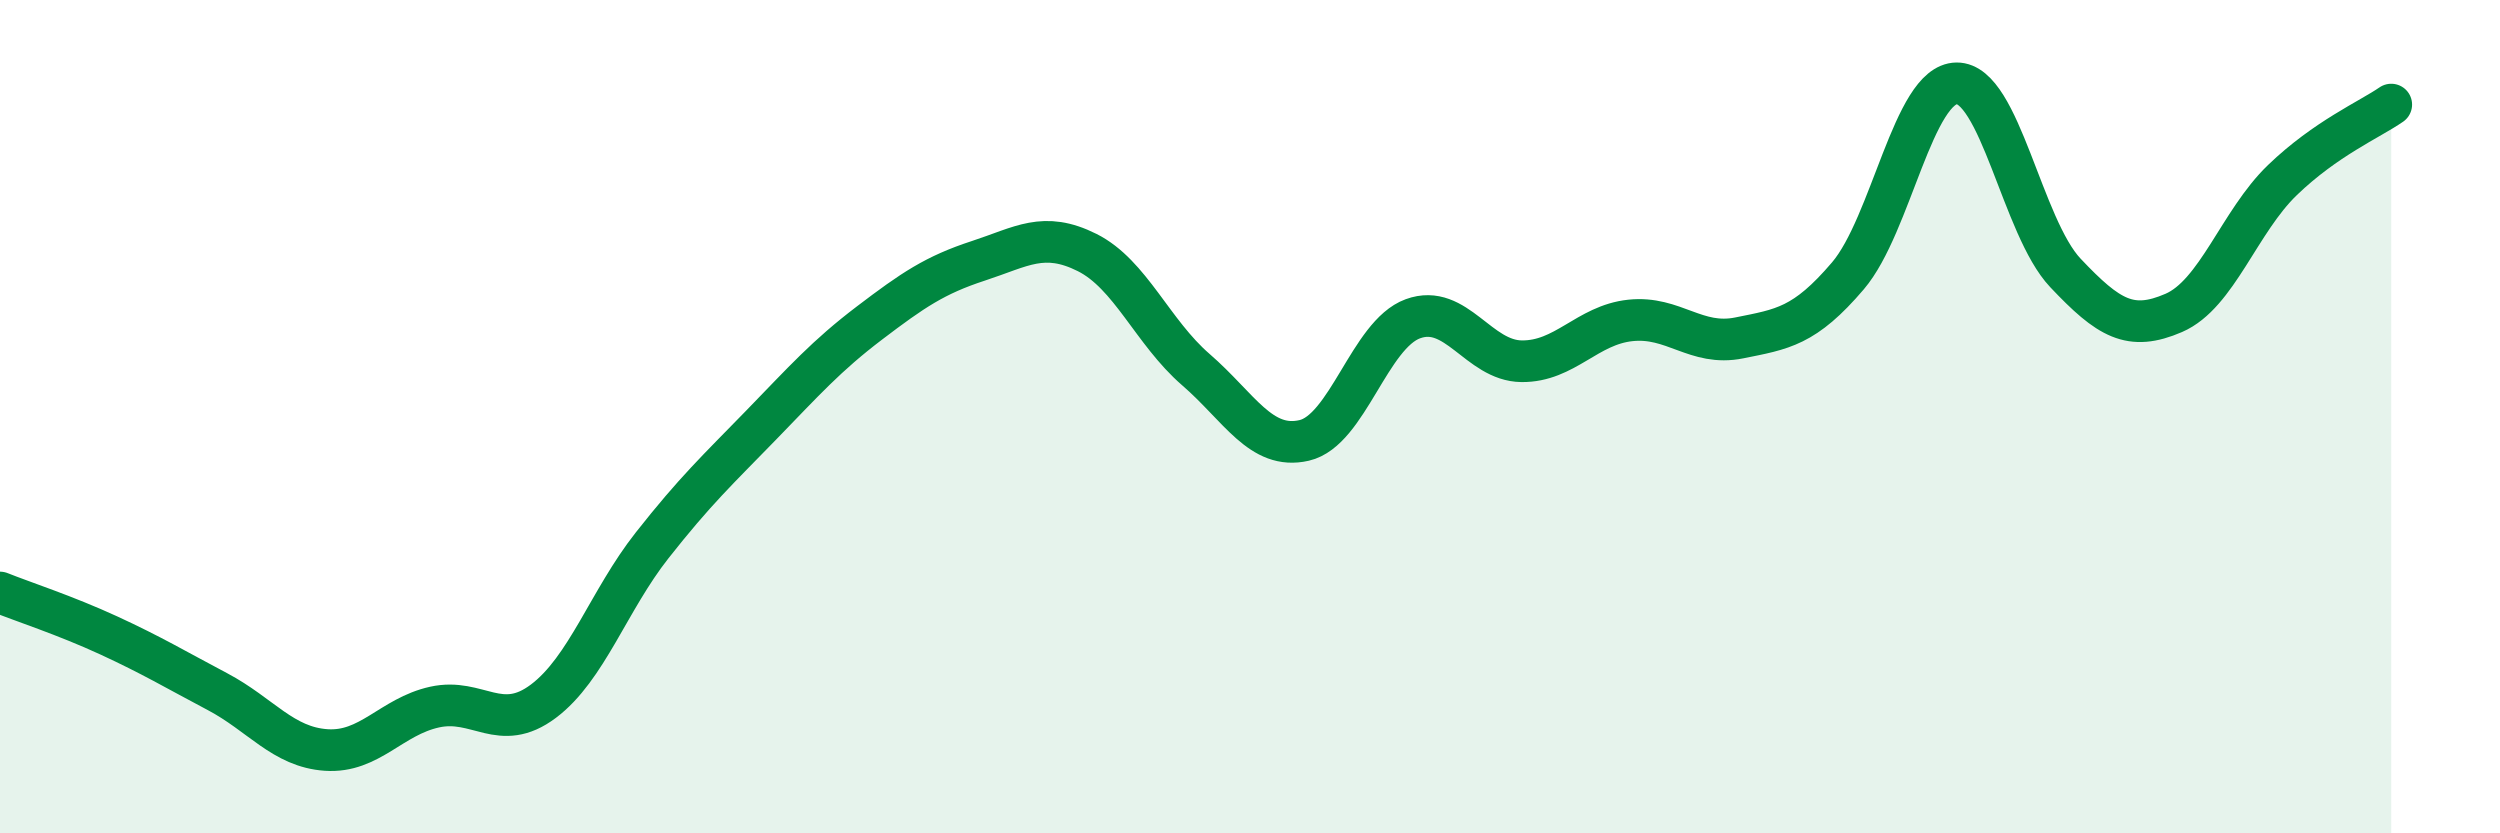 
    <svg width="60" height="20" viewBox="0 0 60 20" xmlns="http://www.w3.org/2000/svg">
      <path
        d="M 0,14.22 C 0.52,14.43 1.57,14.77 2.61,15.25 C 3.65,15.73 4.18,16.05 5.22,16.6 C 6.26,17.15 6.79,17.93 7.83,18 C 8.87,18.07 9.39,17.2 10.43,16.97 C 11.47,16.74 12,17.61 13.04,16.83 C 14.08,16.05 14.61,14.41 15.65,13.09 C 16.69,11.77 17.22,11.28 18.26,10.21 C 19.3,9.14 19.83,8.54 20.87,7.75 C 21.91,6.96 22.44,6.6 23.48,6.26 C 24.52,5.92 25.05,5.54 26.09,6.06 C 27.13,6.58 27.66,7.97 28.7,8.87 C 29.74,9.77 30.26,10.81 31.3,10.57 C 32.34,10.33 32.87,8.03 33.91,7.65 C 34.95,7.27 35.48,8.66 36.52,8.67 C 37.56,8.68 38.09,7.8 39.13,7.69 C 40.17,7.58 40.7,8.32 41.74,8.11 C 42.78,7.9 43.31,7.84 44.35,6.62 C 45.39,5.4 45.92,2.01 46.96,2 C 48,1.99 48.53,5.45 49.57,6.55 C 50.61,7.65 51.13,7.96 52.17,7.51 C 53.21,7.06 53.74,5.32 54.78,4.32 C 55.82,3.32 56.87,2.87 57.39,2.51L57.39 20L0 20Z"
        fill="#008740"
        opacity="0.1"
        stroke-linecap="round"
        stroke-linejoin="round"
      />
      <path
        d="M 0,14.22 C 0.52,14.43 1.57,14.77 2.61,15.25 C 3.65,15.73 4.18,16.05 5.22,16.6 C 6.26,17.15 6.79,17.93 7.83,18 C 8.87,18.07 9.39,17.2 10.43,16.97 C 11.47,16.74 12,17.61 13.04,16.83 C 14.08,16.05 14.61,14.41 15.65,13.09 C 16.69,11.77 17.22,11.28 18.26,10.21 C 19.3,9.14 19.83,8.54 20.87,7.75 C 21.91,6.96 22.44,6.6 23.48,6.26 C 24.52,5.92 25.05,5.54 26.09,6.06 C 27.13,6.58 27.66,7.97 28.7,8.87 C 29.74,9.77 30.26,10.81 31.3,10.57 C 32.34,10.33 32.87,8.03 33.91,7.65 C 34.95,7.27 35.48,8.66 36.52,8.67 C 37.56,8.68 38.09,7.8 39.13,7.69 C 40.17,7.58 40.7,8.32 41.74,8.11 C 42.78,7.9 43.31,7.84 44.35,6.62 C 45.39,5.4 45.92,2.01 46.96,2 C 48,1.99 48.53,5.45 49.57,6.55 C 50.61,7.65 51.13,7.96 52.17,7.51 C 53.21,7.06 53.74,5.32 54.78,4.32 C 55.82,3.32 56.87,2.87 57.39,2.51"
        stroke="#008740"
        stroke-width="1"
        fill="none"
        stroke-linecap="round"
        stroke-linejoin="round"
      />
    </svg>
  